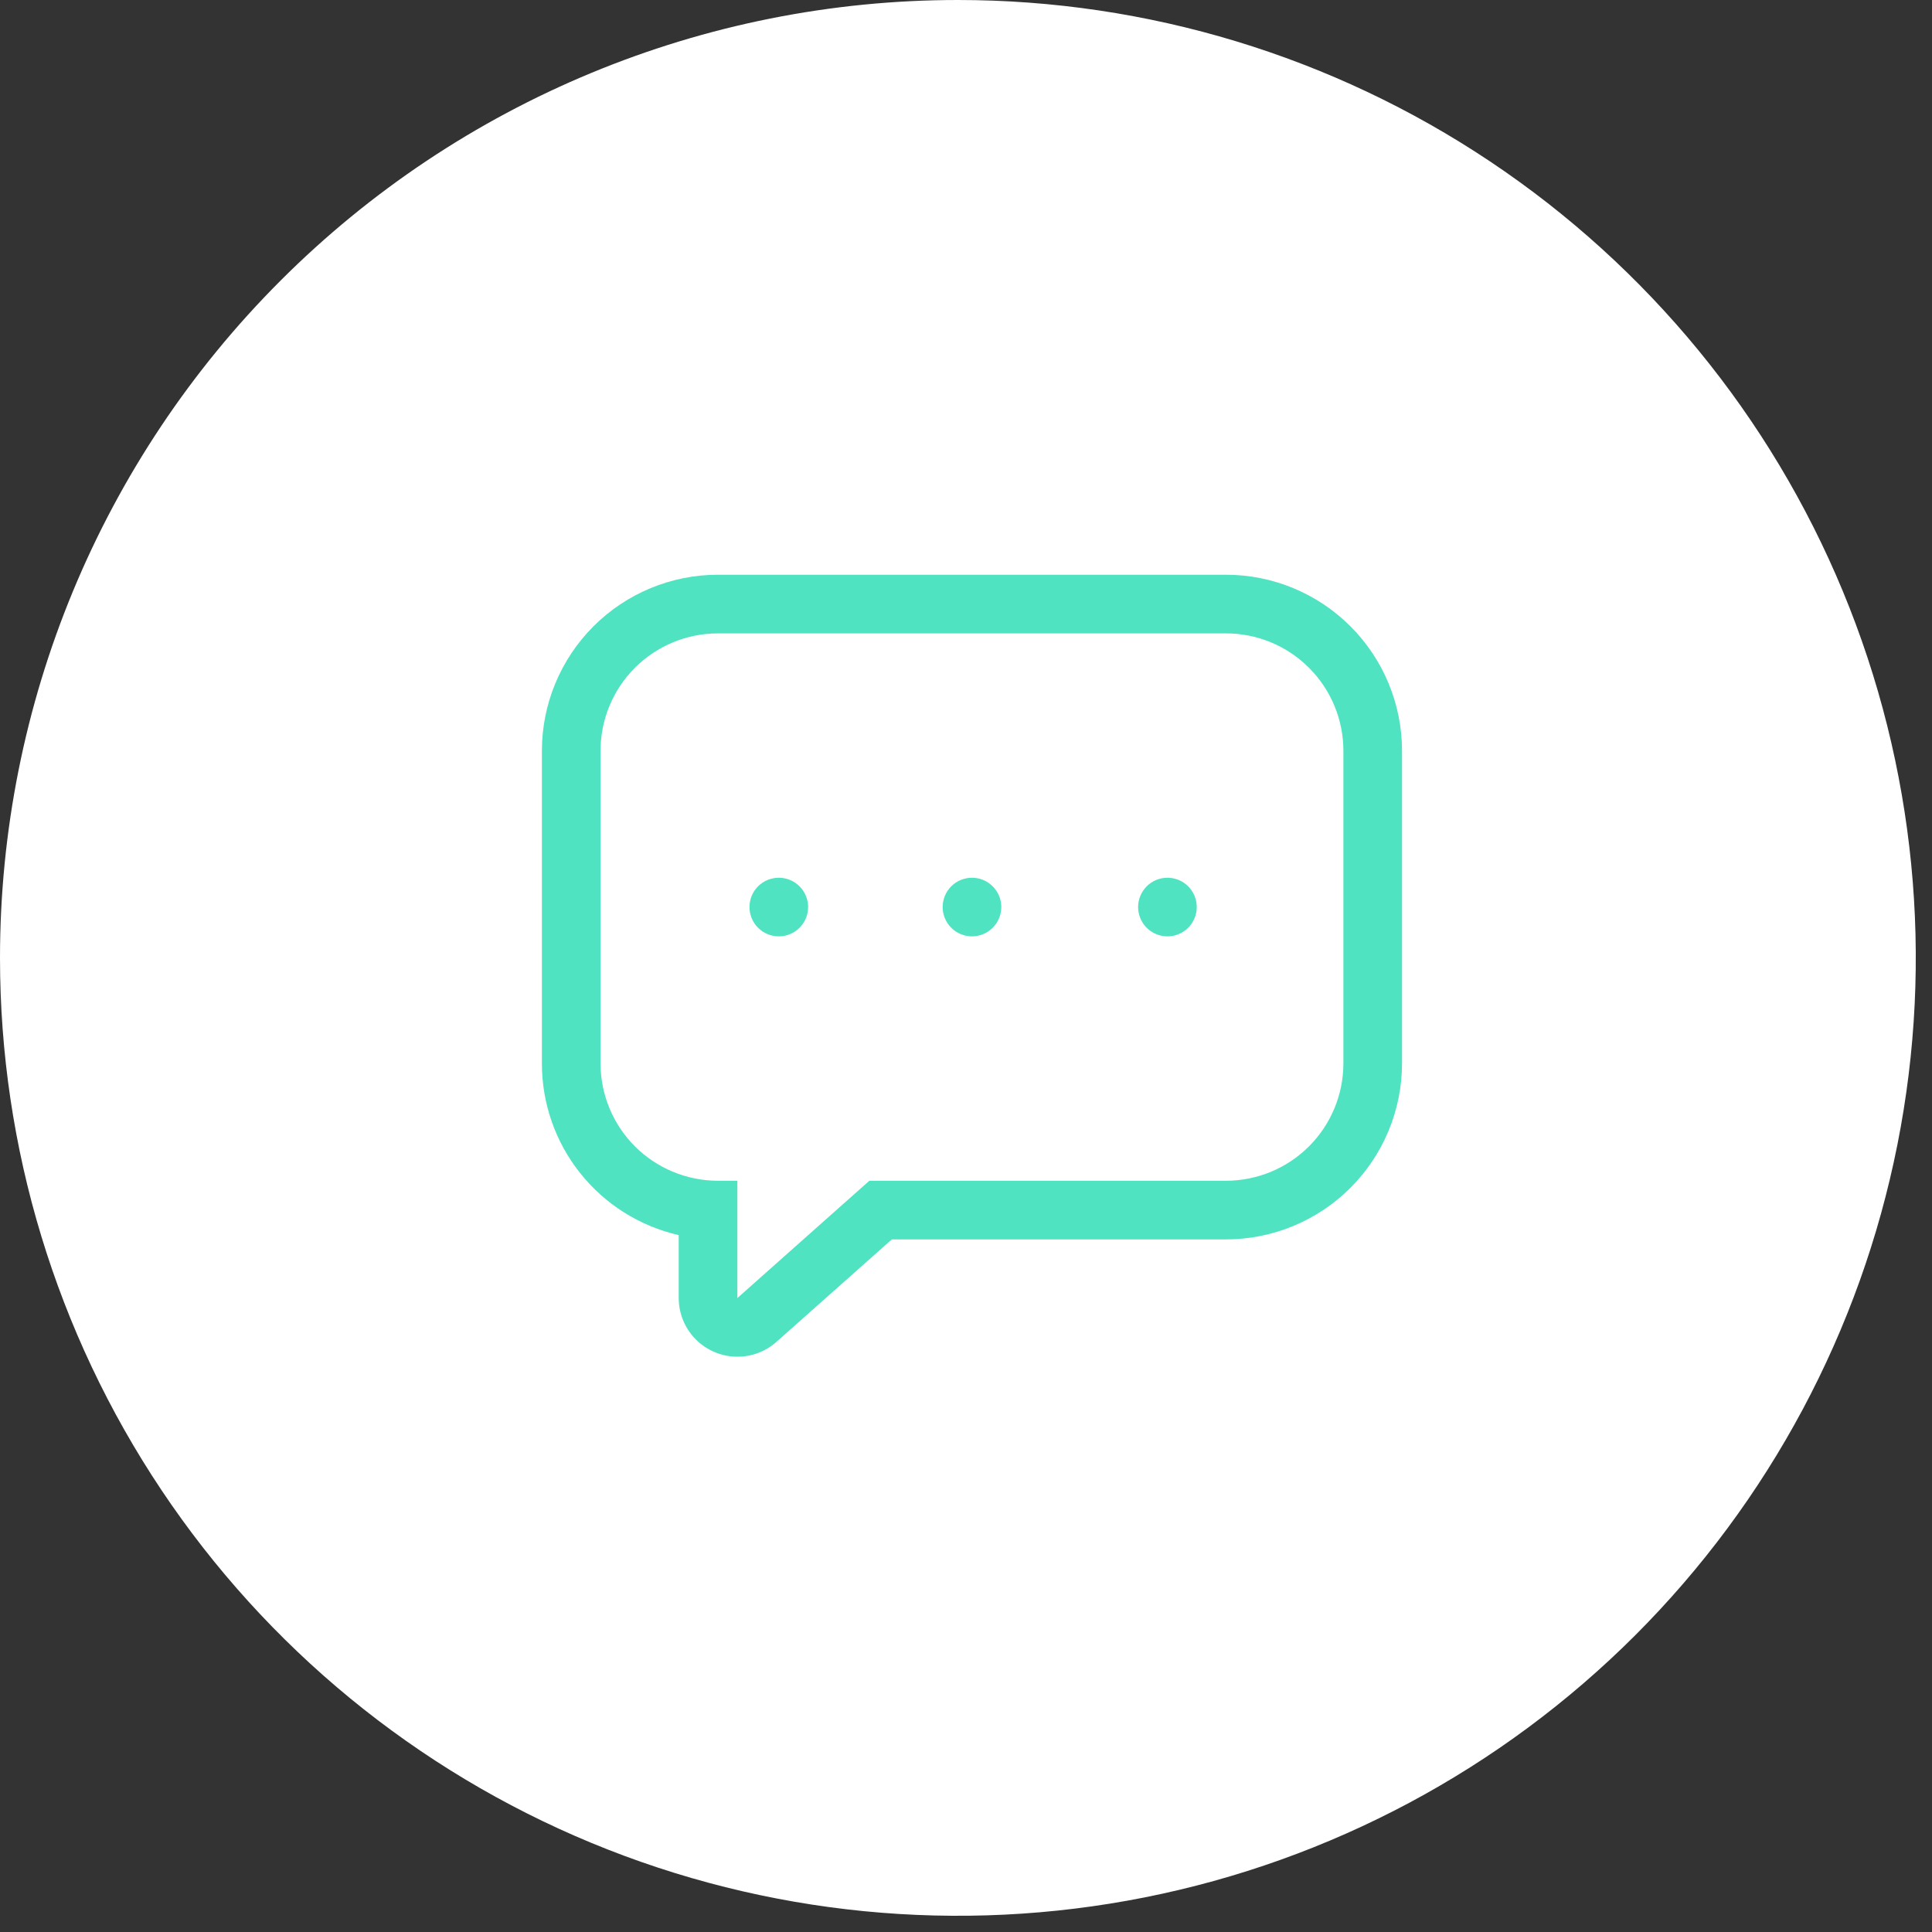 <svg width="62" height="62" viewBox="0 0 62 62" fill="none" xmlns="http://www.w3.org/2000/svg">
<rect x="0" y="0" width="62" height="62" fill="#333333" stroke="none"/>
<path d="M30.74 0C36.82 0 42.763 1.803 47.818 5.181C52.873 8.558 56.813 13.359 59.14 18.976C61.467 24.593 62.075 30.774 60.889 36.737C59.703 42.7 56.776 48.177 52.477 52.477C48.177 56.776 42.7 59.703 36.737 60.889C30.774 62.075 24.593 61.467 18.976 59.14C13.359 56.813 8.558 52.873 5.181 47.818C1.803 42.763 0 36.82 0 30.74C0 22.587 3.239 14.768 9.004 9.004C14.768 3.239 22.587 0 30.74 0Z" fill="white"/>
<path d="M23.663 43.538C23.164 43.538 22.685 43.339 22.332 42.986C21.979 42.633 21.781 42.155 21.781 41.656V39.636C20.533 39.351 19.419 38.651 18.621 37.65C17.823 36.65 17.389 35.407 17.39 34.127V24.09C17.391 22.593 17.987 21.158 19.045 20.099C20.104 19.041 21.539 18.445 23.036 18.444H39.347C40.844 18.445 42.279 19.041 43.337 20.099C44.396 21.158 44.991 22.593 44.993 24.09V34.127C44.991 35.624 44.396 37.06 43.337 38.118C42.279 39.177 40.844 39.772 39.347 39.774H28.619L24.918 43.061C24.573 43.369 24.126 43.539 23.663 43.538ZM23.036 20.326C22.038 20.327 21.081 20.724 20.375 21.43C19.67 22.135 19.273 23.092 19.272 24.09V34.127C19.273 35.126 19.67 36.082 20.375 36.788C21.081 37.493 22.038 37.89 23.036 37.892H23.663V41.656L27.898 37.892H39.347C40.345 37.89 41.301 37.493 42.007 36.788C42.713 36.082 43.11 35.126 43.111 34.127V24.09C43.11 23.092 42.713 22.135 42.007 21.43C41.301 20.724 40.345 20.327 39.347 20.326H23.036Z" fill="#50E3C2"/>
<path d="M31.192 28.168C31.378 28.168 31.56 28.223 31.714 28.326C31.869 28.429 31.989 28.576 32.061 28.748C32.132 28.92 32.151 29.109 32.114 29.292C32.078 29.474 31.988 29.642 31.857 29.773C31.725 29.905 31.558 29.994 31.375 30.031C31.193 30.067 31.004 30.048 30.832 29.977C30.66 29.906 30.513 29.785 30.41 29.631C30.306 29.476 30.251 29.294 30.251 29.108C30.251 28.859 30.35 28.619 30.526 28.443C30.703 28.267 30.942 28.168 31.192 28.168Z" fill="#50E3C2"/>
<path d="M37.464 28.168C37.65 28.168 37.832 28.223 37.987 28.326C38.141 28.429 38.262 28.576 38.333 28.748C38.404 28.92 38.423 29.109 38.387 29.292C38.35 29.474 38.261 29.642 38.129 29.773C37.998 29.905 37.83 29.994 37.648 30.031C37.465 30.067 37.276 30.048 37.104 29.977C36.932 29.906 36.785 29.785 36.682 29.631C36.579 29.476 36.523 29.294 36.523 29.108C36.523 28.859 36.623 28.619 36.799 28.443C36.975 28.267 37.215 28.168 37.464 28.168Z" fill="#50E3C2"/>
<path d="M24.992 28.168C25.178 28.168 25.36 28.223 25.515 28.326C25.67 28.429 25.79 28.576 25.861 28.748C25.933 28.92 25.951 29.109 25.915 29.292C25.879 29.474 25.789 29.642 25.658 29.773C25.526 29.905 25.358 29.994 25.176 30.031C24.994 30.067 24.804 30.048 24.633 29.977C24.461 29.906 24.314 29.785 24.21 29.631C24.107 29.476 24.052 29.294 24.052 29.108C24.052 28.859 24.151 28.619 24.327 28.443C24.504 28.267 24.743 28.168 24.992 28.168Z" fill="#50E3C2"/>
</svg>
